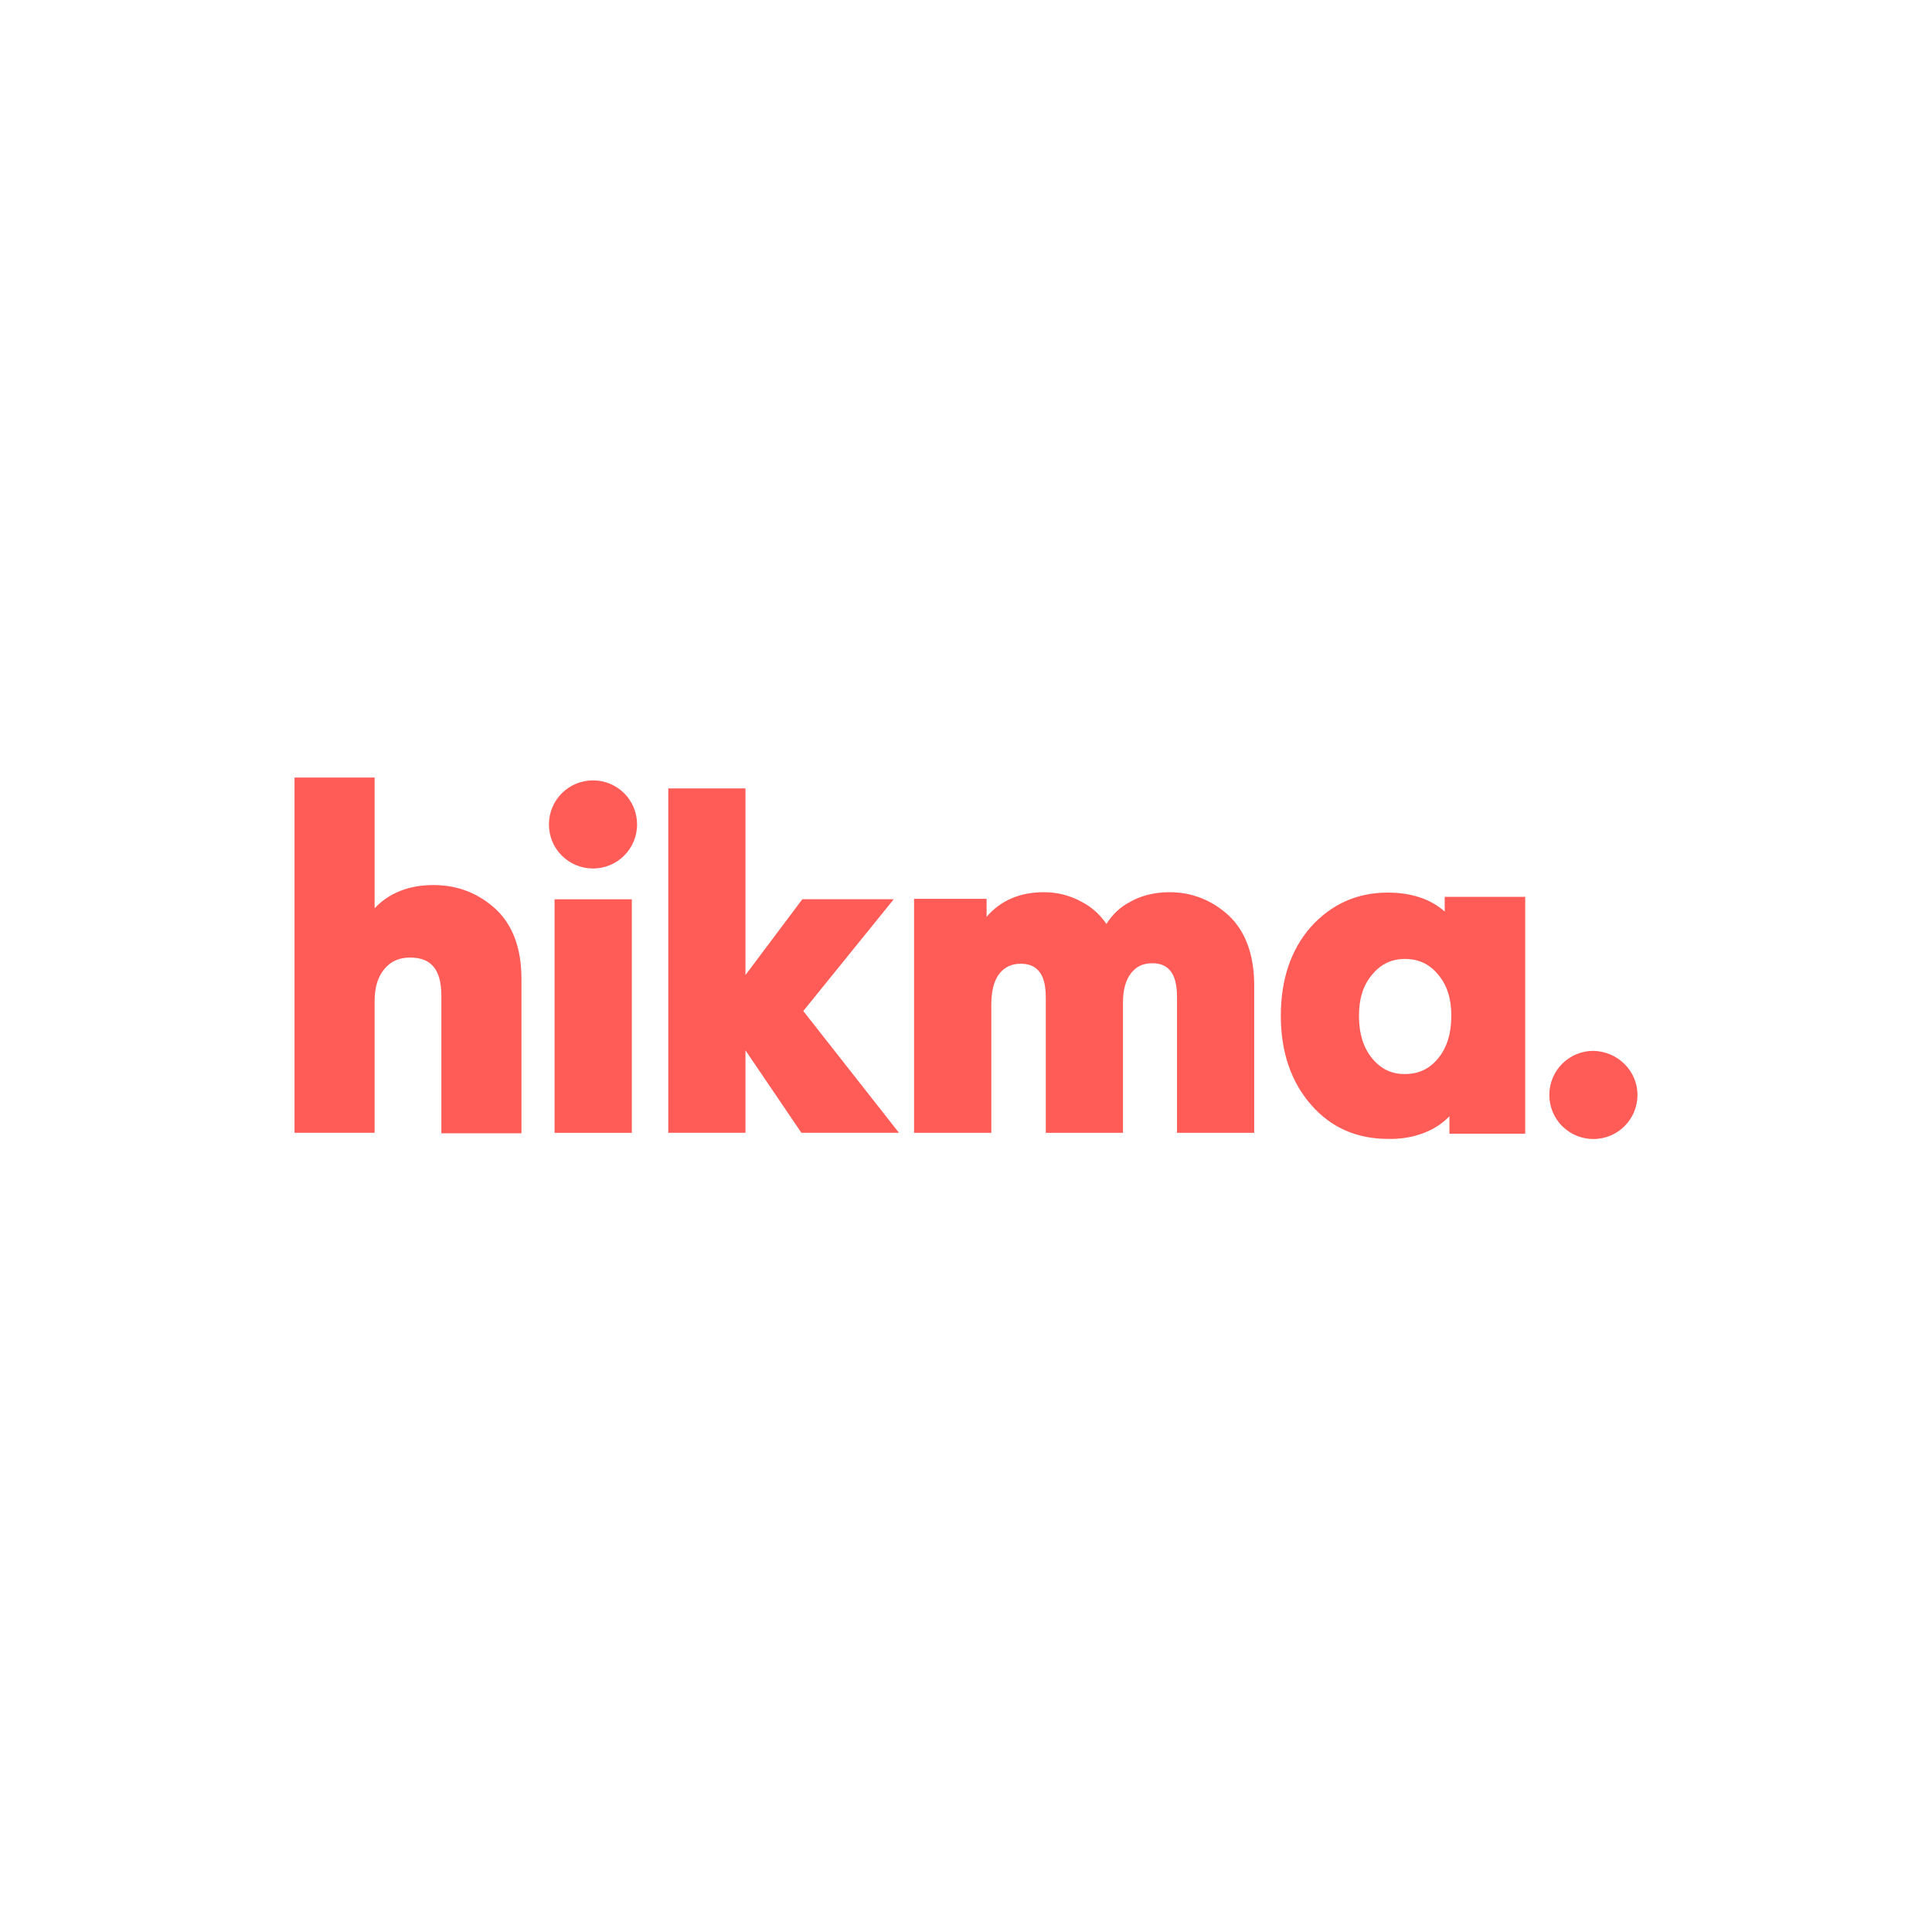 <svg width="40" height="40" viewBox="0 0 40 40" fill="none" xmlns="http://www.w3.org/2000/svg">
<g clip-path="url(#clip0_6449_3684)">
<path d="M8.972 18.324C8.462 18.324 8.05 18.491 7.756 18.805V16.098H6.098V23.453H7.756V20.727C7.756 20.443 7.824 20.217 7.961 20.06C8.089 19.903 8.266 19.825 8.491 19.825C8.932 19.825 9.138 20.08 9.138 20.619V23.463H10.796V20.266C10.796 19.638 10.619 19.158 10.266 18.824C9.903 18.491 9.472 18.324 8.972 18.324Z" fill="#FF5C57"/>
<path d="M13.081 18.619H11.482V23.454H13.081V18.619Z" fill="#FF5C57"/>
<path d="M13.19 17.069C13.19 17.569 12.787 17.981 12.277 17.981C11.777 17.981 11.365 17.579 11.365 17.069C11.365 16.569 11.768 16.157 12.277 16.157C12.787 16.157 13.19 16.569 13.19 17.069Z" fill="#FF5C57"/>
<path d="M18.504 18.618H16.611L15.434 20.187V16.323H13.836V23.453H15.434V21.746L16.592 23.453H18.612L16.631 20.932L18.504 18.618Z" fill="#FF5C57"/>
<path d="M25.438 18.953C25.094 18.639 24.682 18.472 24.212 18.472C23.907 18.472 23.623 18.541 23.388 18.678C23.182 18.786 23.025 18.943 22.907 19.129C22.78 18.943 22.613 18.786 22.407 18.678C22.162 18.541 21.897 18.472 21.613 18.472C21.122 18.472 20.72 18.639 20.426 18.982V18.609H18.925V23.454H20.524V20.796C20.524 20.512 20.583 20.296 20.691 20.159C20.799 20.022 20.946 19.953 21.132 19.953C21.603 19.953 21.652 20.365 21.652 20.669V23.454H23.25V20.747C23.25 20.492 23.309 20.286 23.417 20.149C23.525 20.012 23.662 19.943 23.858 19.943C24.319 19.943 24.369 20.355 24.369 20.659V23.454H25.967V20.355C25.957 19.747 25.781 19.276 25.438 18.953Z" fill="#FF5C57"/>
<path d="M30.009 23.11V23.472H31.578V18.569H29.911V18.873C29.617 18.608 29.205 18.48 28.734 18.48C28.087 18.48 27.557 18.726 27.135 19.196C26.724 19.667 26.518 20.285 26.518 21.03C26.518 21.785 26.733 22.403 27.145 22.874C27.557 23.345 28.087 23.58 28.744 23.58C29.244 23.59 29.715 23.423 30.009 23.11ZM28.41 21.913C28.224 21.688 28.136 21.393 28.136 21.03C28.136 20.677 28.224 20.393 28.41 20.177C28.587 19.961 28.812 19.854 29.087 19.854C29.372 19.854 29.597 19.961 29.774 20.177C29.96 20.393 30.048 20.677 30.048 21.03C30.048 21.393 29.96 21.688 29.774 21.913C29.597 22.129 29.372 22.237 29.087 22.237C28.812 22.237 28.597 22.139 28.41 21.913Z" fill="#FF5C57"/>
<path d="M33.902 22.669C33.902 23.17 33.499 23.582 32.989 23.582C32.489 23.582 32.077 23.18 32.077 22.669C32.077 22.169 32.48 21.757 32.989 21.757C33.49 21.767 33.902 22.169 33.902 22.669Z" fill="#FF5C57"/>
</g>
<defs>
<clipPath id="clip0_6449_3684">
<rect width="28" height="7.68" fill="white" transform="translate(6 16)"/>
</clipPath>
</defs>
</svg>
